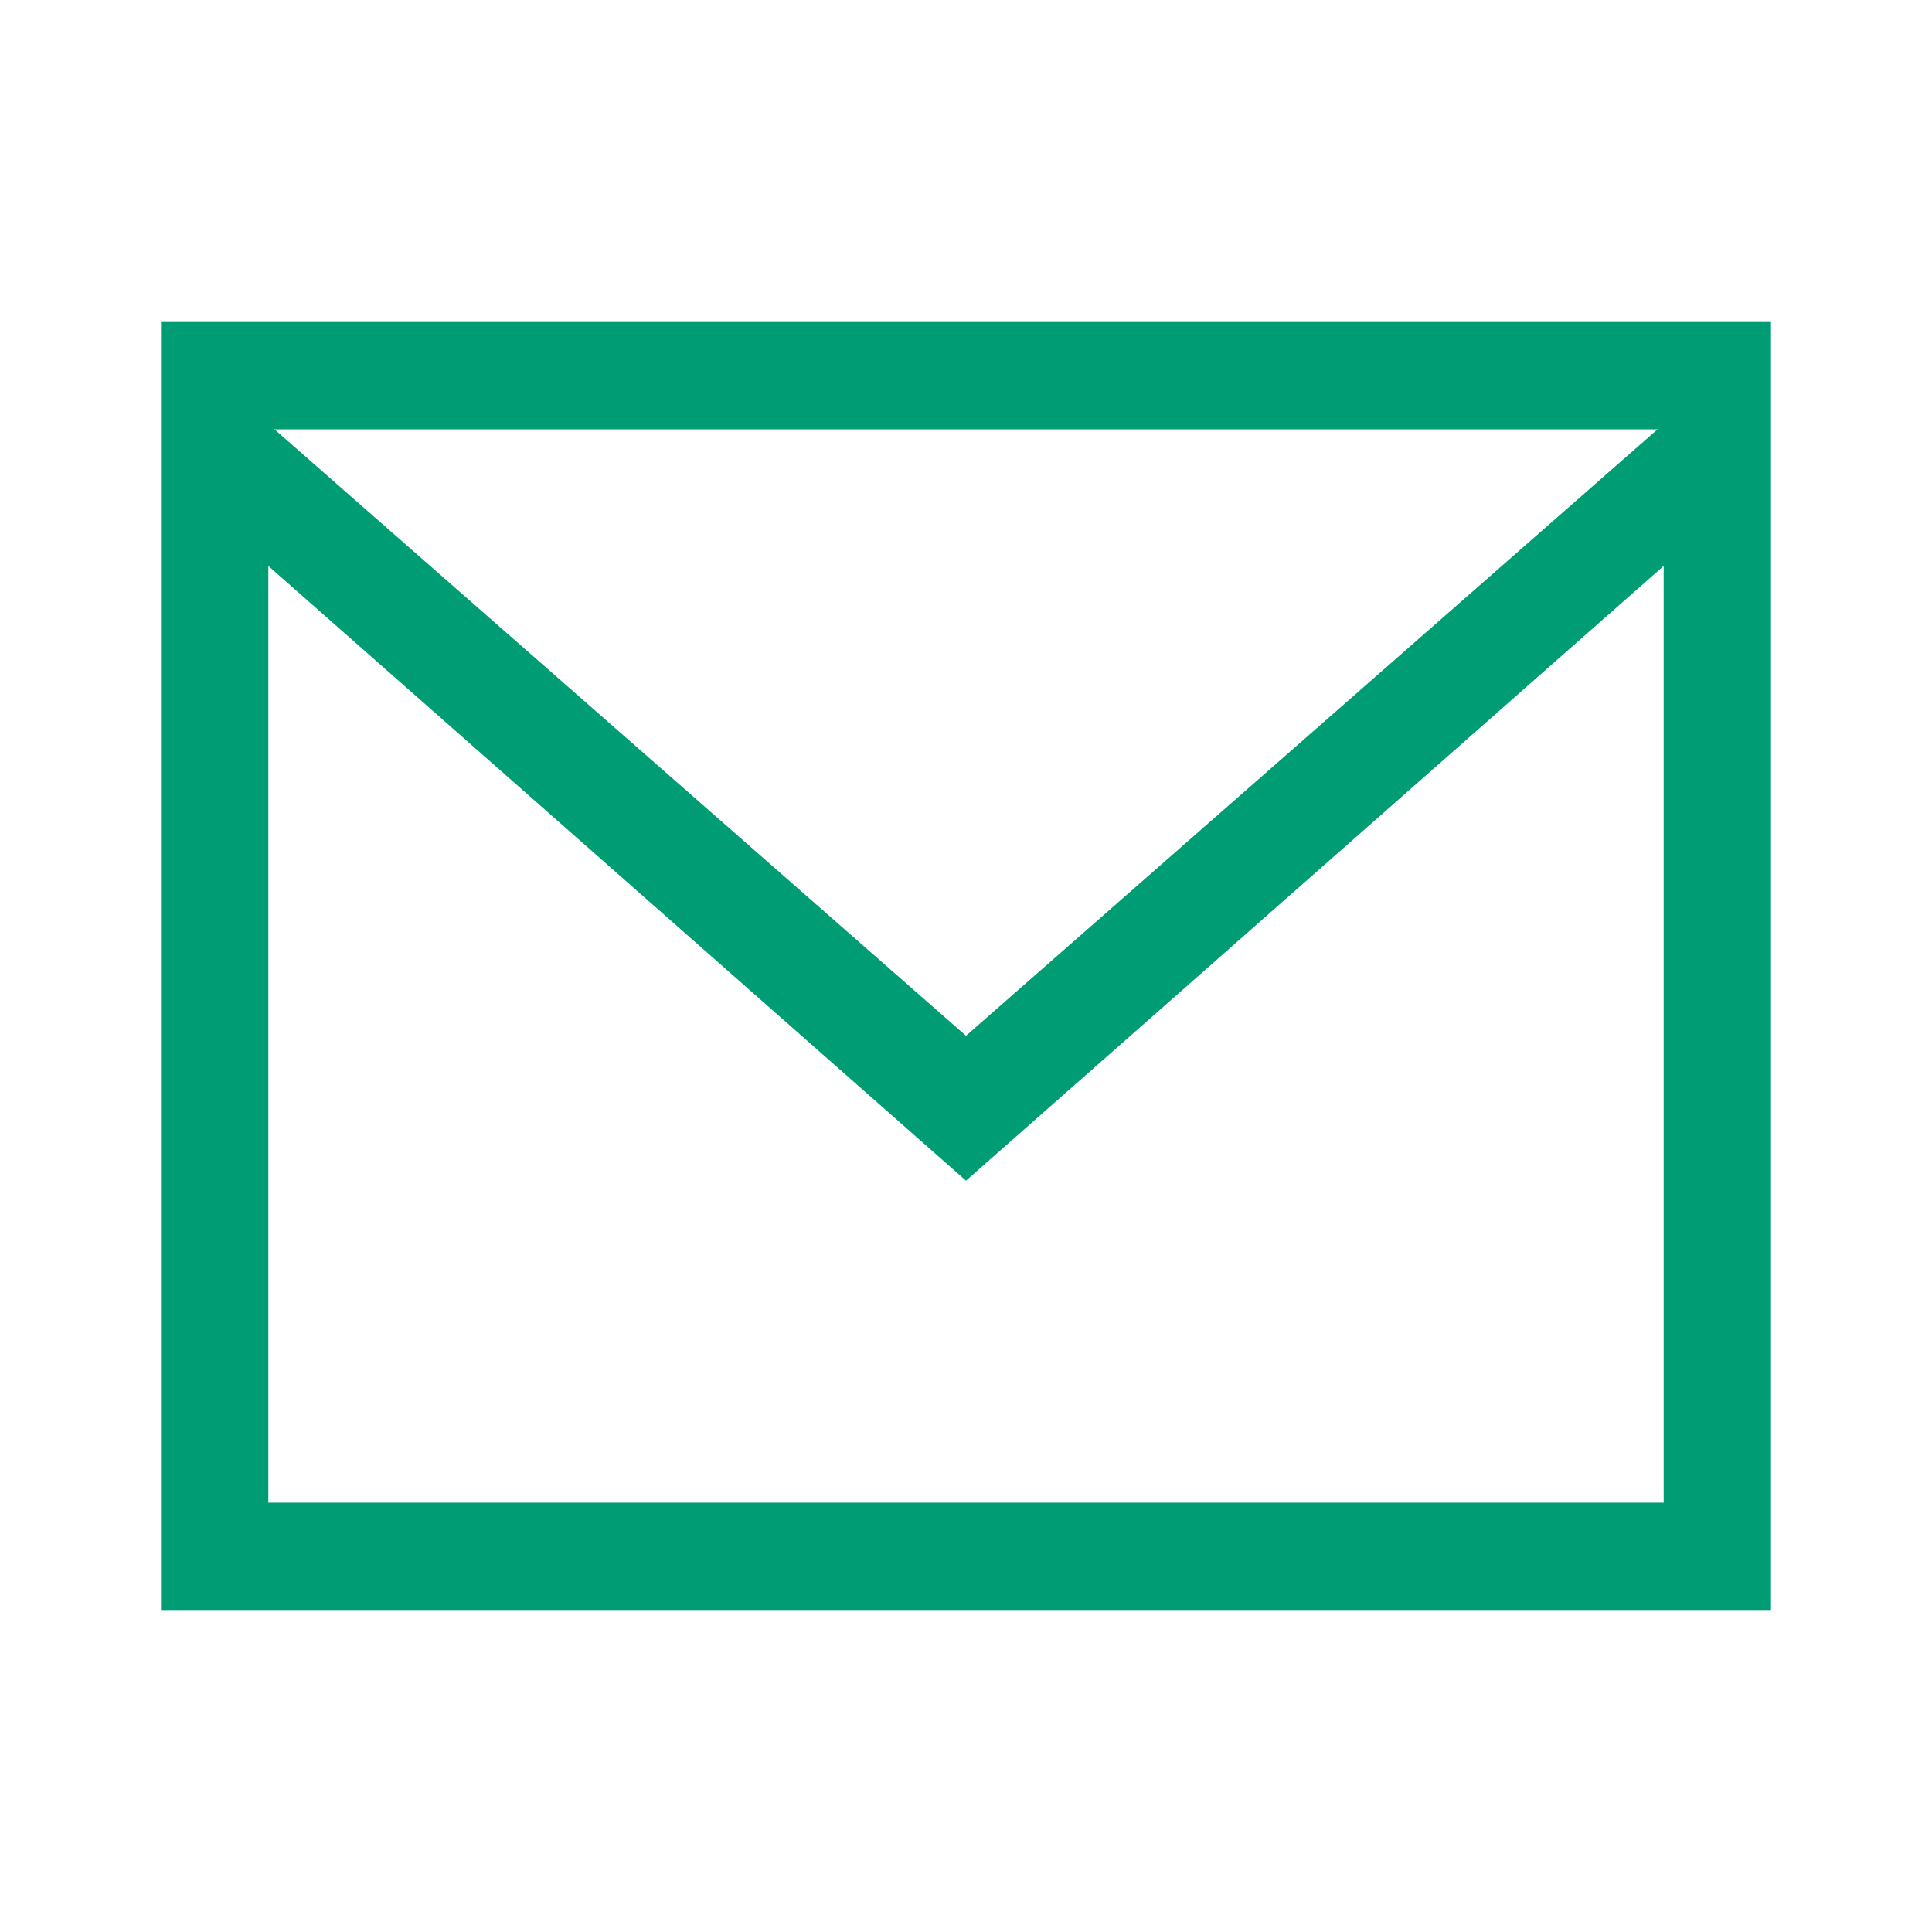 <svg enable-background="new 0 0 36 36" height="36" viewBox="0 0 36 36" width="36" xmlns="http://www.w3.org/2000/svg"><g fill="#009c74"><path d="m31 8v20h-26v-20zm2-2h-30v24h30z"/><path d="m18 22-14.3-12.6 1.3-1.5 13 11.4 13-11.4 1.3 1.5z"/></g></svg>
